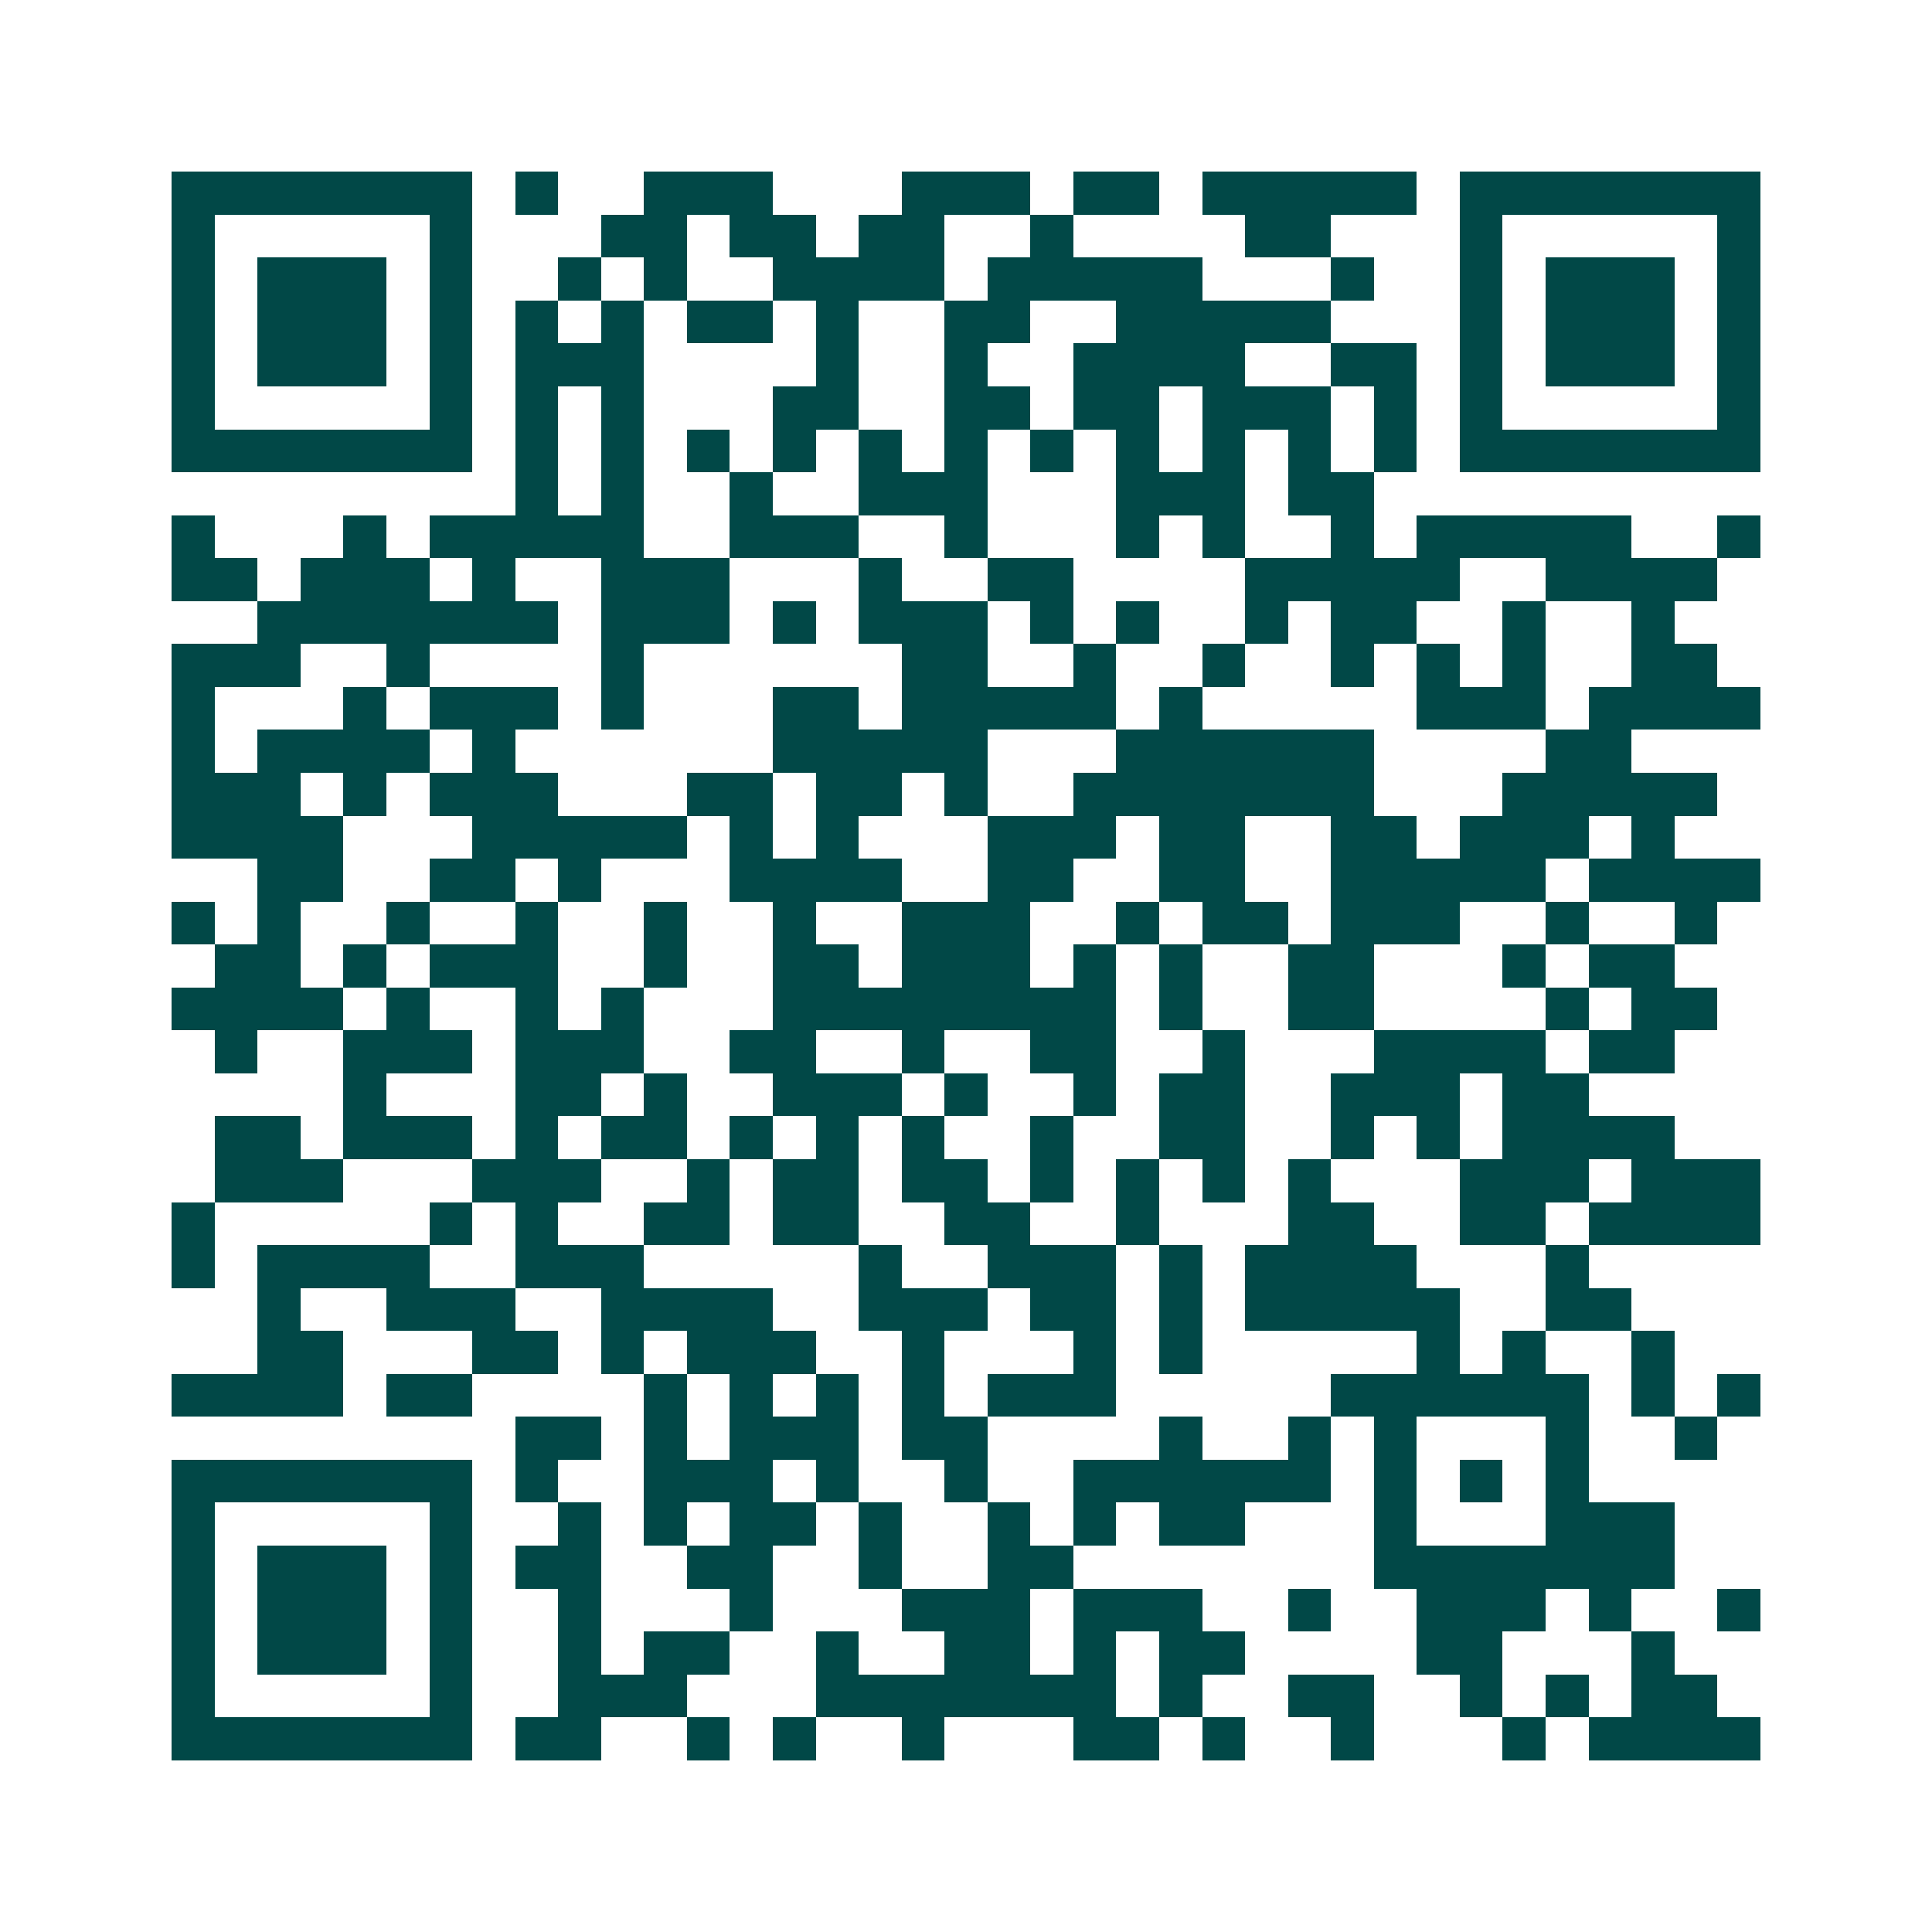 <svg xmlns="http://www.w3.org/2000/svg" width="200" height="200" viewBox="0 0 45 45" shape-rendering="crispEdges"><path fill="#ffffff" d="M0 0h45v45H0z"/><path stroke="#014847" d="M4 4.5h7m1 0h1m2 0h3m3 0h3m1 0h2m1 0h5m1 0h7M4 5.5h1m5 0h1m3 0h2m1 0h2m1 0h2m2 0h1m4 0h2m3 0h1m5 0h1M4 6.5h1m1 0h3m1 0h1m2 0h1m1 0h1m2 0h4m1 0h5m3 0h1m2 0h1m1 0h3m1 0h1M4 7.5h1m1 0h3m1 0h1m1 0h1m1 0h1m1 0h2m1 0h1m2 0h2m2 0h5m3 0h1m1 0h3m1 0h1M4 8.5h1m1 0h3m1 0h1m1 0h3m4 0h1m2 0h1m2 0h4m2 0h2m1 0h1m1 0h3m1 0h1M4 9.5h1m5 0h1m1 0h1m1 0h1m3 0h2m2 0h2m1 0h2m1 0h3m1 0h1m1 0h1m5 0h1M4 10.5h7m1 0h1m1 0h1m1 0h1m1 0h1m1 0h1m1 0h1m1 0h1m1 0h1m1 0h1m1 0h1m1 0h1m1 0h7M12 11.5h1m1 0h1m2 0h1m2 0h3m3 0h3m1 0h2M4 12.5h1m3 0h1m1 0h5m2 0h3m2 0h1m3 0h1m1 0h1m2 0h1m1 0h5m2 0h1M4 13.5h2m1 0h3m1 0h1m2 0h3m3 0h1m2 0h2m4 0h5m2 0h4M6 14.5h7m1 0h3m1 0h1m1 0h3m1 0h1m1 0h1m2 0h1m1 0h2m2 0h1m2 0h1M4 15.5h3m2 0h1m4 0h1m6 0h2m2 0h1m2 0h1m2 0h1m1 0h1m1 0h1m2 0h2M4 16.5h1m3 0h1m1 0h3m1 0h1m3 0h2m1 0h5m1 0h1m5 0h3m1 0h4M4 17.5h1m1 0h4m1 0h1m6 0h5m3 0h6m4 0h2M4 18.5h3m1 0h1m1 0h3m3 0h2m1 0h2m1 0h1m2 0h7m3 0h5M4 19.5h4m3 0h5m1 0h1m1 0h1m3 0h3m1 0h2m2 0h2m1 0h3m1 0h1M6 20.5h2m2 0h2m1 0h1m3 0h4m2 0h2m2 0h2m2 0h5m1 0h4M4 21.5h1m1 0h1m2 0h1m2 0h1m2 0h1m2 0h1m2 0h3m2 0h1m1 0h2m1 0h3m2 0h1m2 0h1M5 22.5h2m1 0h1m1 0h3m2 0h1m2 0h2m1 0h3m1 0h1m1 0h1m2 0h2m3 0h1m1 0h2M4 23.5h4m1 0h1m2 0h1m1 0h1m3 0h8m1 0h1m2 0h2m4 0h1m1 0h2M5 24.5h1m2 0h3m1 0h3m2 0h2m2 0h1m2 0h2m2 0h1m3 0h4m1 0h2M8 25.5h1m3 0h2m1 0h1m2 0h3m1 0h1m2 0h1m1 0h2m2 0h3m1 0h2M5 26.5h2m1 0h3m1 0h1m1 0h2m1 0h1m1 0h1m1 0h1m2 0h1m2 0h2m2 0h1m1 0h1m1 0h4M5 27.5h3m3 0h3m2 0h1m1 0h2m1 0h2m1 0h1m1 0h1m1 0h1m1 0h1m3 0h3m1 0h3M4 28.5h1m5 0h1m1 0h1m2 0h2m1 0h2m2 0h2m2 0h1m3 0h2m2 0h2m1 0h4M4 29.5h1m1 0h4m2 0h3m5 0h1m2 0h3m1 0h1m1 0h4m3 0h1M6 30.5h1m2 0h3m2 0h4m2 0h3m1 0h2m1 0h1m1 0h5m2 0h2M6 31.5h2m3 0h2m1 0h1m1 0h3m2 0h1m3 0h1m1 0h1m5 0h1m1 0h1m2 0h1M4 32.5h4m1 0h2m4 0h1m1 0h1m1 0h1m1 0h1m1 0h3m5 0h6m1 0h1m1 0h1M12 33.5h2m1 0h1m1 0h3m1 0h2m4 0h1m2 0h1m1 0h1m3 0h1m2 0h1M4 34.5h7m1 0h1m2 0h3m1 0h1m2 0h1m2 0h6m1 0h1m1 0h1m1 0h1M4 35.5h1m5 0h1m2 0h1m1 0h1m1 0h2m1 0h1m2 0h1m1 0h1m1 0h2m3 0h1m3 0h3M4 36.5h1m1 0h3m1 0h1m1 0h2m2 0h2m2 0h1m2 0h2m7 0h7M4 37.5h1m1 0h3m1 0h1m2 0h1m3 0h1m3 0h3m1 0h3m2 0h1m2 0h3m1 0h1m2 0h1M4 38.5h1m1 0h3m1 0h1m2 0h1m1 0h2m2 0h1m2 0h2m1 0h1m1 0h2m4 0h2m3 0h1M4 39.5h1m5 0h1m2 0h3m3 0h7m1 0h1m2 0h2m2 0h1m1 0h1m1 0h2M4 40.5h7m1 0h2m2 0h1m1 0h1m2 0h1m3 0h2m1 0h1m2 0h1m3 0h1m1 0h4"/></svg>
